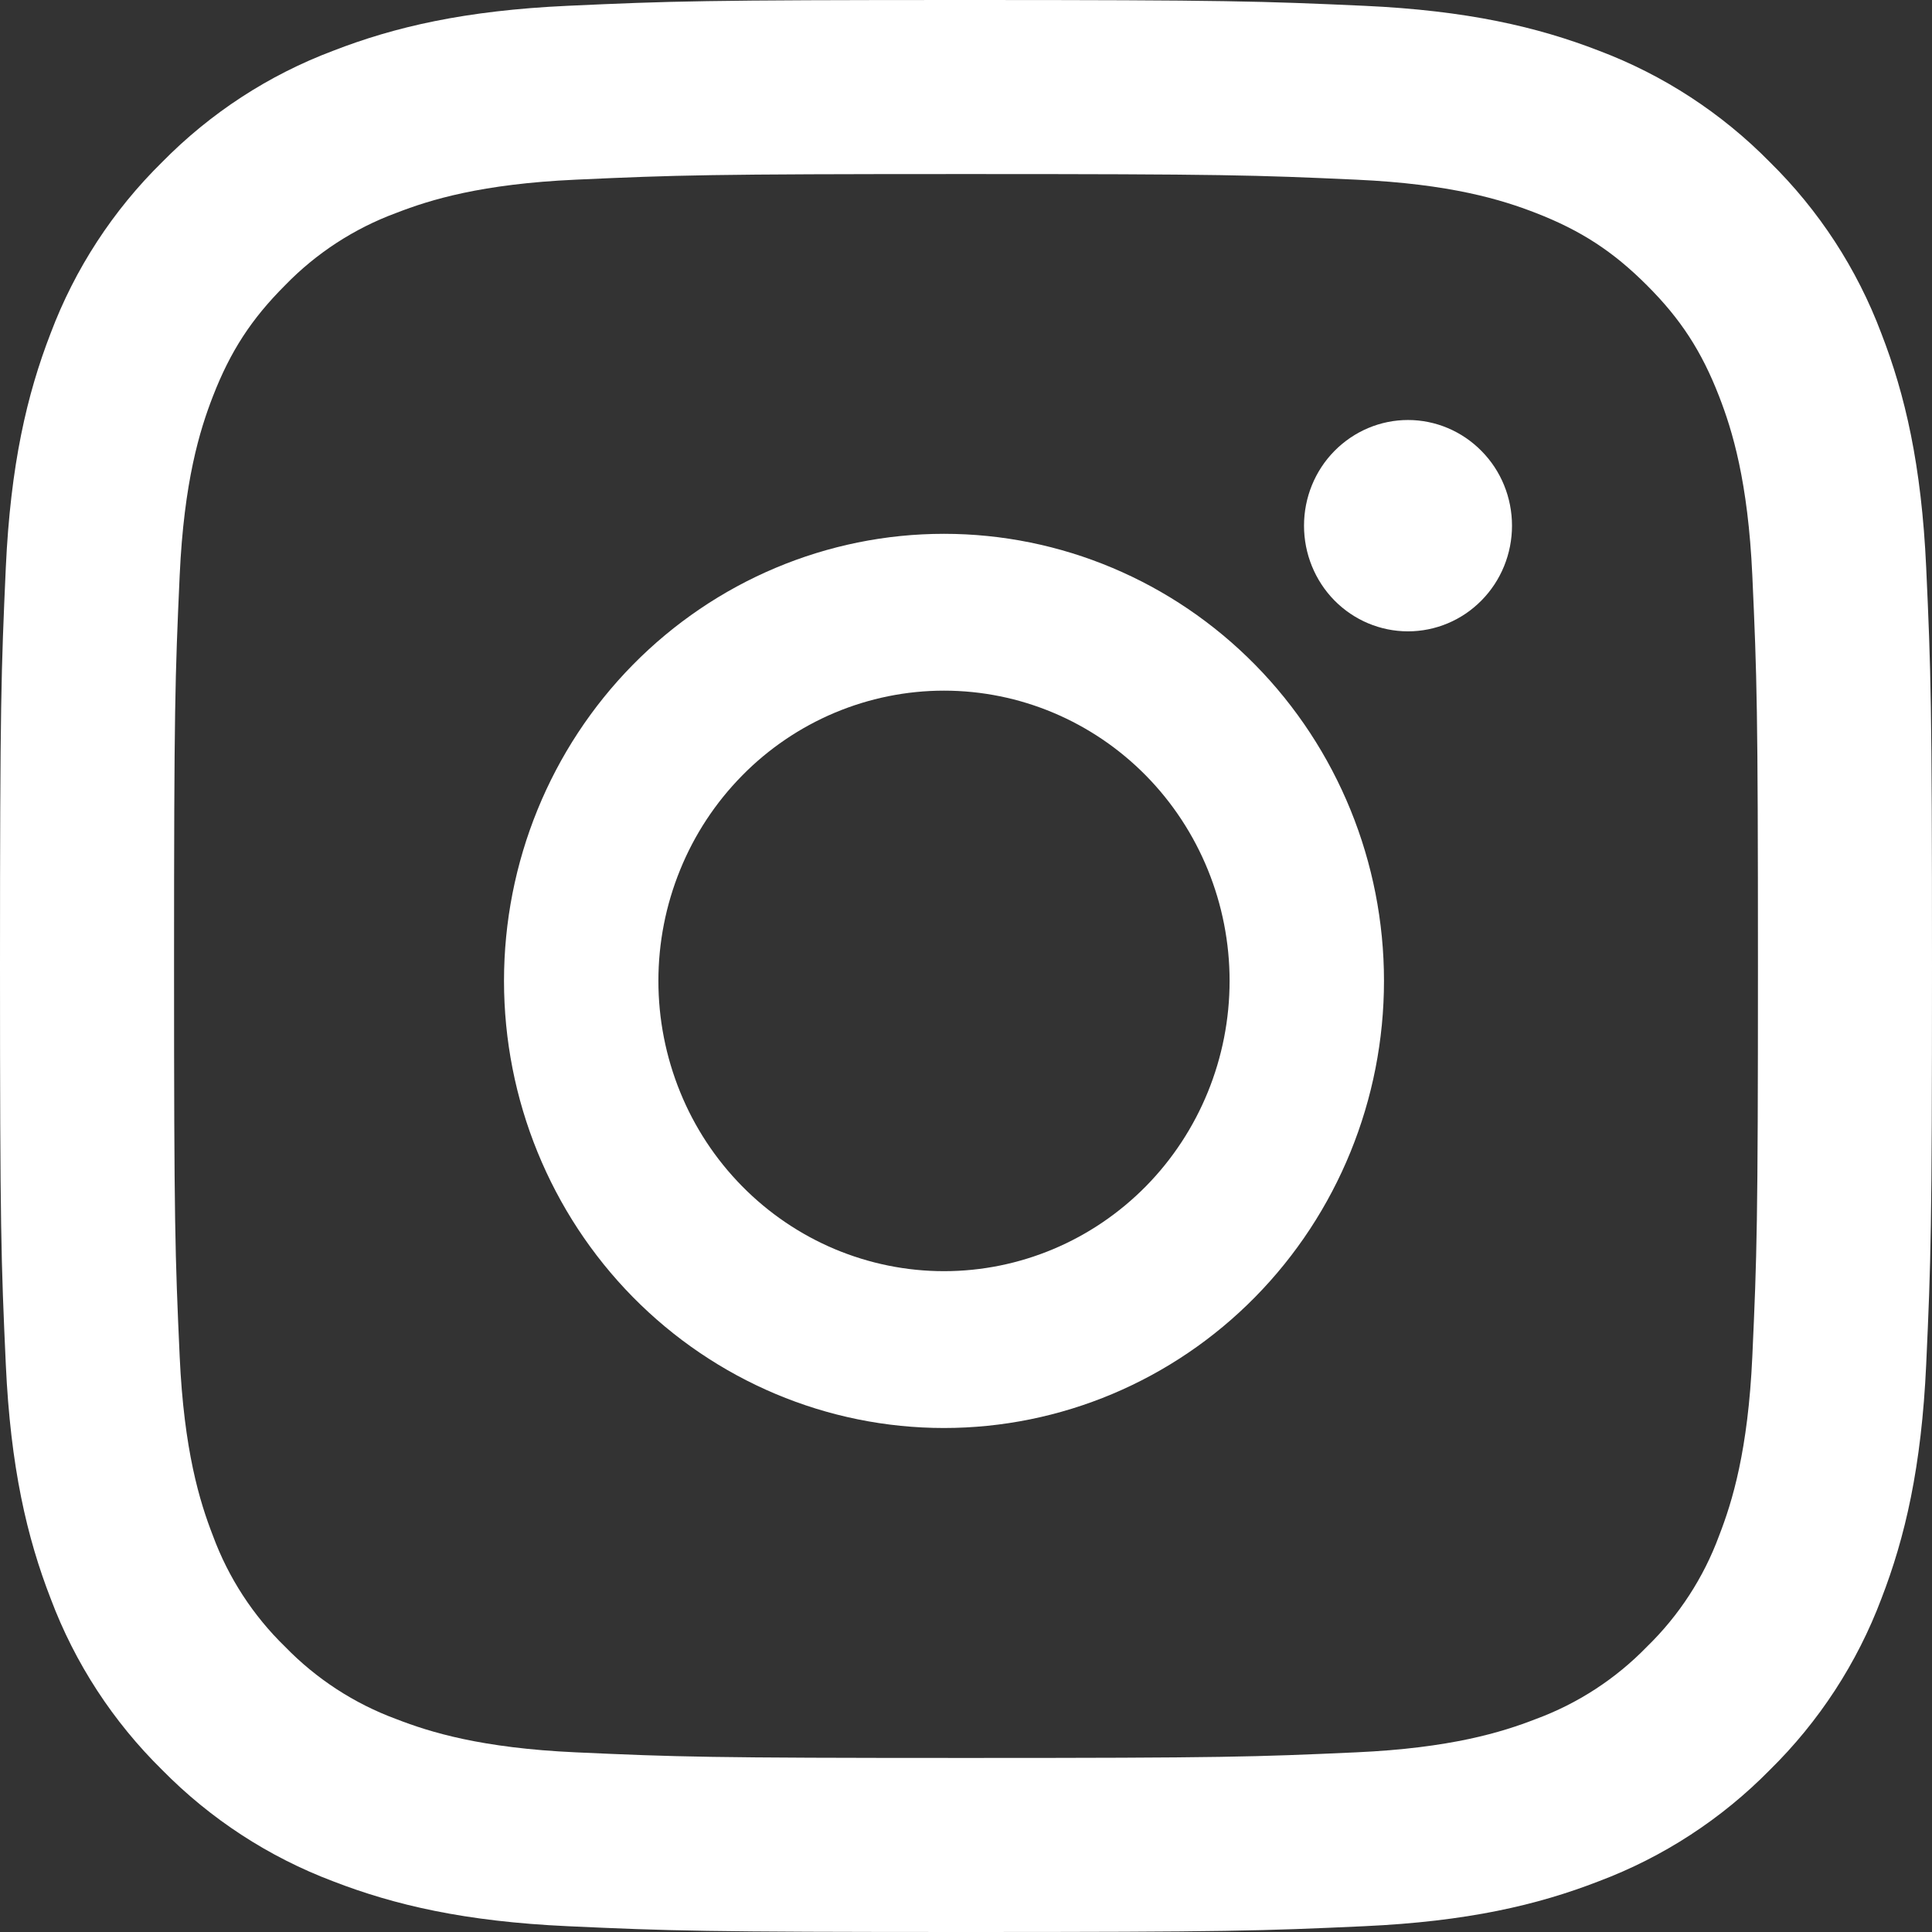 <?xml version="1.0" encoding="UTF-8"?> <svg xmlns="http://www.w3.org/2000/svg" width="23" height="23" viewBox="0 0 23 23" fill="none"><rect x="0" y="0" width="23" height="23" fill="#333333" stroke="none"/> <path fill-rule="evenodd" clip-rule="evenodd" d="M11.5 0C8.377 0 7.986 0.013 6.759 0.069C5.535 0.125 4.698 0.32 3.967 0.604C3.2 0.892 2.505 1.345 1.93 1.93C1.345 2.505 0.892 3.2 0.603 3.967C0.32 4.698 0.125 5.535 0.069 6.76C0.014 7.986 0 8.376 0 11.5C0 14.624 0.013 15.014 0.069 16.241C0.125 17.465 0.32 18.302 0.604 19.033C0.892 19.8 1.345 20.495 1.93 21.07C2.505 21.655 3.2 22.108 3.967 22.397C4.698 22.68 5.535 22.875 6.759 22.931C7.986 22.987 8.377 23 11.5 23C14.623 23 15.014 22.987 16.241 22.931C17.465 22.875 18.302 22.68 19.033 22.396C19.8 22.108 20.495 21.655 21.07 21.07C21.655 20.495 22.108 19.8 22.397 19.033C22.68 18.302 22.875 17.465 22.931 16.241C22.987 15.014 23 14.623 23 11.5C23 8.377 22.987 7.986 22.931 6.759C22.875 5.535 22.68 4.698 22.396 3.967C22.107 3.199 21.654 2.504 21.07 1.93C20.495 1.345 19.8 0.892 19.033 0.603C18.302 0.32 17.465 0.125 16.24 0.069C15.014 0.014 14.624 0 11.5 0ZM11.5 2.072C14.57 2.072 14.935 2.084 16.148 2.139C17.268 2.19 17.877 2.377 18.283 2.535C18.819 2.743 19.203 2.993 19.605 3.395C20.008 3.797 20.257 4.181 20.465 4.717C20.623 5.123 20.81 5.732 20.861 6.852C20.916 8.065 20.928 8.43 20.928 11.5C20.928 14.57 20.916 14.935 20.861 16.148C20.81 17.268 20.623 17.877 20.465 18.283C20.281 18.782 19.987 19.234 19.605 19.605C19.234 19.987 18.782 20.281 18.283 20.465C17.877 20.623 17.268 20.81 16.148 20.861C14.935 20.916 14.571 20.928 11.5 20.928C8.429 20.928 8.065 20.916 6.852 20.861C5.732 20.81 5.123 20.623 4.717 20.465C4.218 20.281 3.766 19.987 3.395 19.605C3.013 19.234 2.719 18.782 2.535 18.283C2.377 17.877 2.19 17.268 2.139 16.148C2.084 14.935 2.072 14.57 2.072 11.5C2.072 8.43 2.084 8.065 2.139 6.852C2.19 5.732 2.377 5.123 2.535 4.717C2.743 4.181 2.993 3.797 3.395 3.395C3.766 3.013 4.218 2.719 4.717 2.535C5.123 2.377 5.732 2.19 6.852 2.139C8.065 2.084 8.43 2.072 11.5 2.072V2.072Z" fill="white"></path> <path fill-rule="evenodd" clip-rule="evenodd" d="M11.238 15.133C10.791 15.133 10.349 15.043 9.937 14.87C9.524 14.696 9.149 14.441 8.834 14.121C8.518 13.8 8.267 13.419 8.097 13C7.926 12.58 7.838 12.131 7.838 11.677C7.838 11.224 7.926 10.774 8.097 10.355C8.267 9.936 8.518 9.555 8.834 9.234C9.149 8.913 9.524 8.659 9.937 8.485C10.349 8.312 10.791 8.222 11.238 8.222C12.14 8.222 13.005 8.586 13.643 9.234C14.28 9.882 14.638 10.761 14.638 11.677C14.638 12.594 14.28 13.473 13.643 14.121C13.005 14.769 12.14 15.133 11.238 15.133V15.133ZM11.238 6.355C9.849 6.355 8.517 6.916 7.534 7.914C6.552 8.912 6 10.266 6 11.677C6 13.089 6.552 14.443 7.534 15.441C8.517 16.439 9.849 17 11.238 17C12.627 17 13.96 16.439 14.942 15.441C15.924 14.443 16.476 13.089 16.476 11.677C16.476 10.266 15.924 8.912 14.942 7.914C13.96 6.916 12.627 6.355 11.238 6.355V6.355ZM18 6.258C18 6.592 17.87 6.912 17.637 7.148C17.405 7.384 17.09 7.516 16.762 7.516C16.433 7.516 16.119 7.384 15.886 7.148C15.654 6.912 15.524 6.592 15.524 6.258C15.524 5.924 15.654 5.604 15.886 5.369C16.119 5.133 16.433 5 16.762 5C17.09 5 17.405 5.133 17.637 5.369C17.87 5.604 18 5.924 18 6.258" fill="white"></path> </svg> 